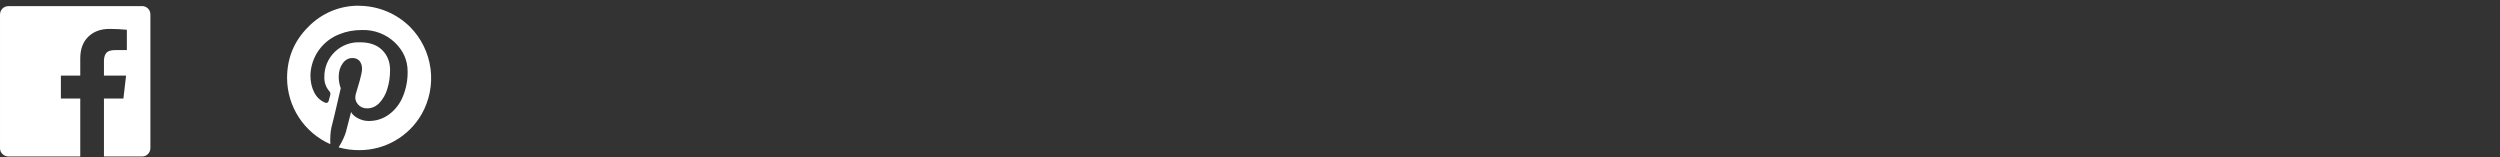 <svg width="318" height="20" viewBox="0 0 318 20" fill="none" xmlns="http://www.w3.org/2000/svg">
<rect x="0" y="0" width="318" height="20" fill="#333333" stroke="none"/>
<path d="M18.062 0.773C18.36 0.773 18.613 0.883 18.822 1.081C19.03 1.301 19.13 1.543 19.13 1.851V18.835C19.13 19.132 19.02 19.385 18.822 19.594C18.721 19.696 18.601 19.776 18.469 19.829C18.336 19.882 18.194 19.907 18.052 19.902H13.223V12.532H15.697L16.038 9.617H13.223V7.747C13.223 7.307 13.332 6.955 13.53 6.724C13.729 6.504 14.081 6.372 14.63 6.372H16.137V3.787C15.477 3.721 14.741 3.677 13.927 3.677C12.816 3.677 11.914 4.007 11.232 4.667C10.55 5.327 10.209 6.251 10.209 7.45V9.617H7.745V12.532H10.209V19.902H1.079C0.771 19.902 0.529 19.792 0.309 19.594C0.207 19.494 0.127 19.374 0.074 19.242C0.021 19.109 -0.004 18.967 0.001 18.824V1.851C0.001 1.554 0.111 1.301 0.309 1.092C0.409 0.991 0.529 0.911 0.661 0.858C0.794 0.805 0.936 0.78 1.079 0.784H18.062V0.773Z" fill="white"/>
<path d="M45.679 0.738C48.112 0.749 50.443 1.717 52.169 3.433C53.588 4.869 54.498 6.73 54.763 8.732C55.027 10.733 54.63 12.766 53.632 14.521C52.83 15.92 51.671 17.08 50.273 17.884C48.876 18.688 47.291 19.107 45.679 19.097C44.797 19.103 43.92 18.985 43.072 18.745C43.534 17.997 43.842 17.326 44.007 16.765L44.656 14.246C44.81 14.554 45.107 14.818 45.536 15.049C45.976 15.269 46.416 15.39 46.9 15.39C47.857 15.39 48.715 15.115 49.474 14.565C50.254 13.987 50.862 13.208 51.234 12.31C51.659 11.29 51.868 10.193 51.85 9.087C51.85 7.657 51.3 6.436 50.211 5.391C49.653 4.866 48.996 4.456 48.278 4.186C47.561 3.916 46.797 3.791 46.031 3.818C45.008 3.818 44.051 3.994 43.193 4.346C42.128 4.751 41.208 5.462 40.547 6.39C39.888 7.319 39.518 8.422 39.486 9.56C39.486 10.385 39.64 11.111 39.959 11.738C40.267 12.354 40.729 12.794 41.356 13.058C41.466 13.102 41.565 13.102 41.642 13.058C41.719 13.025 41.774 12.948 41.807 12.838L42.005 12.09C42.06 11.925 42.027 11.76 41.884 11.595C41.455 11.099 41.23 10.458 41.257 9.802C41.247 9.208 41.359 8.617 41.586 8.068C41.814 7.518 42.151 7.021 42.578 6.607C43.004 6.192 43.511 5.87 44.067 5.659C44.623 5.448 45.217 5.353 45.811 5.38C47.01 5.38 47.945 5.71 48.605 6.359C49.276 7.019 49.617 7.866 49.617 8.911C49.617 9.791 49.496 10.605 49.254 11.342C49.059 12.009 48.709 12.62 48.231 13.124C47.791 13.564 47.274 13.784 46.691 13.784C46.218 13.784 45.833 13.619 45.525 13.267C45.228 12.915 45.129 12.497 45.239 12.024C45.407 11.436 45.579 10.85 45.756 10.264L45.954 9.461C46.02 9.175 46.053 8.944 46.053 8.746C46.053 8.35 45.943 8.02 45.745 7.767C45.525 7.514 45.228 7.382 44.832 7.382C44.337 7.382 43.919 7.602 43.589 8.064C43.259 8.515 43.083 9.087 43.083 9.78C43.088 10.209 43.155 10.635 43.281 11.045L43.347 11.21C42.687 14.048 42.302 15.72 42.159 16.204C42.027 16.809 41.983 17.524 42.016 18.338C40.384 17.616 38.997 16.437 38.021 14.944C37.045 13.451 36.522 11.707 36.516 9.923C36.516 7.393 37.407 5.215 39.2 3.433C40.038 2.564 41.045 1.875 42.159 1.41C43.273 0.944 44.471 0.712 45.679 0.727V0.738Z" fill="white"/>
</svg>
